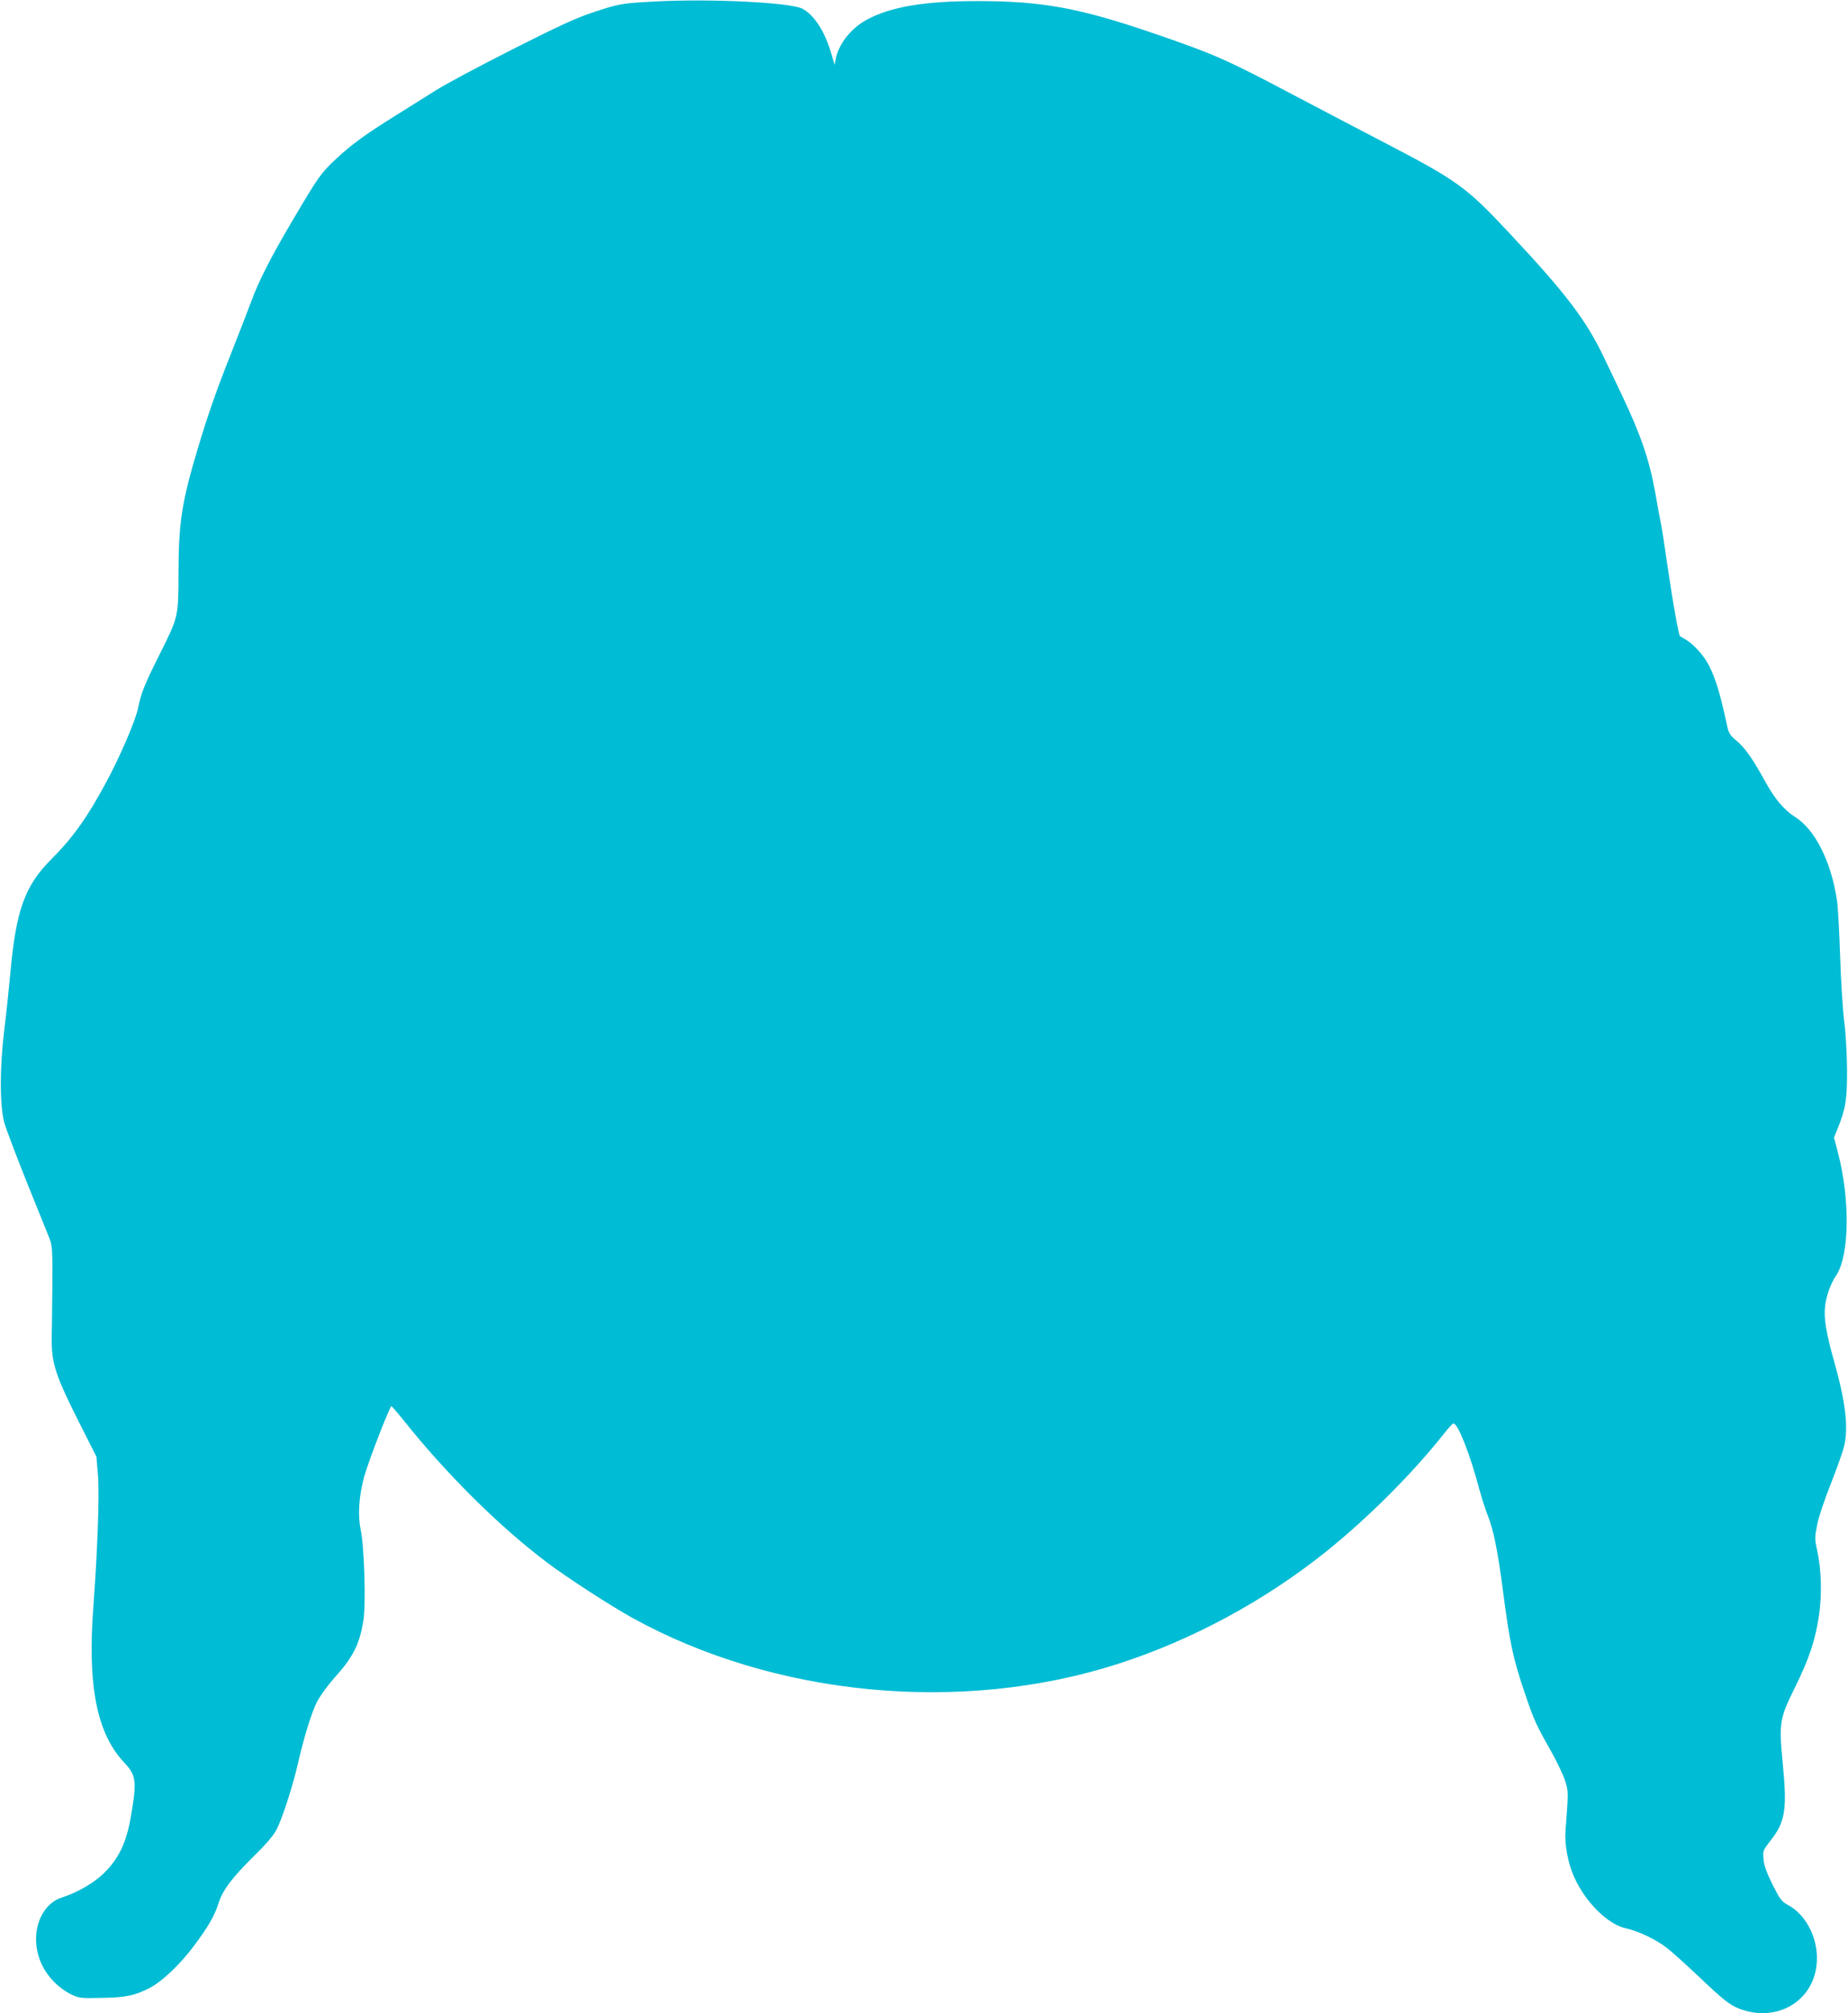 <?xml version="1.0" standalone="no"?>
<!DOCTYPE svg PUBLIC "-//W3C//DTD SVG 20010904//EN"
 "http://www.w3.org/TR/2001/REC-SVG-20010904/DTD/svg10.dtd">
<svg version="1.0" xmlns="http://www.w3.org/2000/svg"
 width="1175pt" height="1280pt" viewBox="0 0 1175 1280"
 preserveAspectRatio="xMidYMid meet">
<g transform="translate(0,1280) scale(0.1,-0.1)"
fill="#00bcd4" stroke="none">
<path d="M4155 12790 c-202 -11 -219 -14 -380 -67 -111 -37 -217 -85 -515
-236 -206 -104 -427 -222 -490 -262 -63 -40 -178 -112 -255 -160 -189 -117
-283 -186 -380 -277 -95 -89 -111 -112 -271 -383 -143 -242 -220 -393 -269
-528 -21 -56 -77 -201 -125 -322 -94 -237 -145 -383 -209 -595 -105 -350 -125
-476 -126 -800 -1 -288 1 -278 -126 -532 -91 -182 -112 -235 -132 -333 -15
-75 -115 -308 -200 -465 -118 -221 -213 -355 -348 -490 -173 -173 -227 -325
-264 -735 -9 -99 -26 -259 -38 -355 -29 -238 -29 -483 1 -590 12 -41 76 -210
142 -375 67 -165 131 -325 143 -355 20 -51 21 -71 20 -295 -1 -132 -3 -283 -4
-335 -3 -166 22 -243 184 -563 l100 -198 10 -117 c10 -128 -3 -482 -29 -832
-39 -505 21 -811 196 -996 76 -81 81 -116 43 -339 -28 -165 -75 -267 -168
-360 -62 -63 -172 -127 -272 -159 -147 -48 -209 -253 -127 -426 37 -79 107
-150 183 -188 54 -26 61 -27 196 -24 155 2 214 15 310 65 79 42 192 150 280
268 90 121 129 189 154 267 25 83 87 165 223 299 77 75 125 131 146 170 35 67
99 263 132 403 43 188 91 343 126 411 20 38 68 104 106 147 123 135 165 218
189 373 16 100 5 468 -17 569 -20 96 -13 211 21 340 26 95 163 450 174 450 3
-1 35 -38 71 -82 275 -347 617 -685 917 -911 128 -97 405 -276 542 -352 908
-502 2096 -614 3091 -293 469 151 930 400 1320 712 269 216 553 500 751 751
28 36 55 65 60 65 29 0 105 -193 164 -415 15 -55 39 -132 55 -171 36 -92 63
-221 95 -469 44 -339 64 -436 142 -665 55 -163 72 -200 163 -360 39 -69 80
-156 92 -193 21 -71 21 -64 2 -314 -7 -88 15 -210 56 -299 73 -161 215 -301
332 -325 75 -16 187 -70 255 -122 32 -25 119 -103 193 -173 167 -159 207 -191
272 -216 228 -86 456 40 487 269 22 158 -57 327 -183 393 -38 21 -49 35 -96
129 -38 77 -54 121 -57 161 -5 53 -3 57 42 115 97 122 109 198 80 496 -25 255
-20 284 79 483 88 178 129 300 152 457 19 133 15 291 -12 412 -16 73 -16 82 0
162 9 49 47 161 87 262 38 96 77 205 85 242 28 117 8 280 -65 539 -49 173 -65
270 -57 343 7 68 34 146 72 202 84 127 88 485 9 783 l-24 91 24 60 c50 123 60
185 59 373 -1 101 -8 230 -18 305 -9 72 -21 258 -26 415 -5 157 -14 317 -20
355 -36 244 -138 448 -262 528 -75 47 -134 118 -197 233 -78 141 -124 207
-179 254 -42 35 -51 48 -61 98 -45 207 -71 293 -115 381 -32 62 -94 132 -145
163 -20 12 -37 22 -39 23 -8 6 -46 215 -77 430 -20 138 -40 270 -46 295 -5 25
-21 108 -34 185 -39 216 -92 370 -218 635 -30 63 -78 163 -106 222 -114 241
-244 412 -605 797 -277 296 -329 333 -816 586 -146 76 -389 203 -540 283 -441
233 -512 265 -899 398 -475 163 -713 207 -1121 207 -339 1 -558 -36 -710 -119
-99 -54 -178 -154 -196 -249 l-7 -38 -22 74 c-40 139 -109 245 -184 284 -78
40 -596 65 -946 45z"/>
</g>
</svg>
